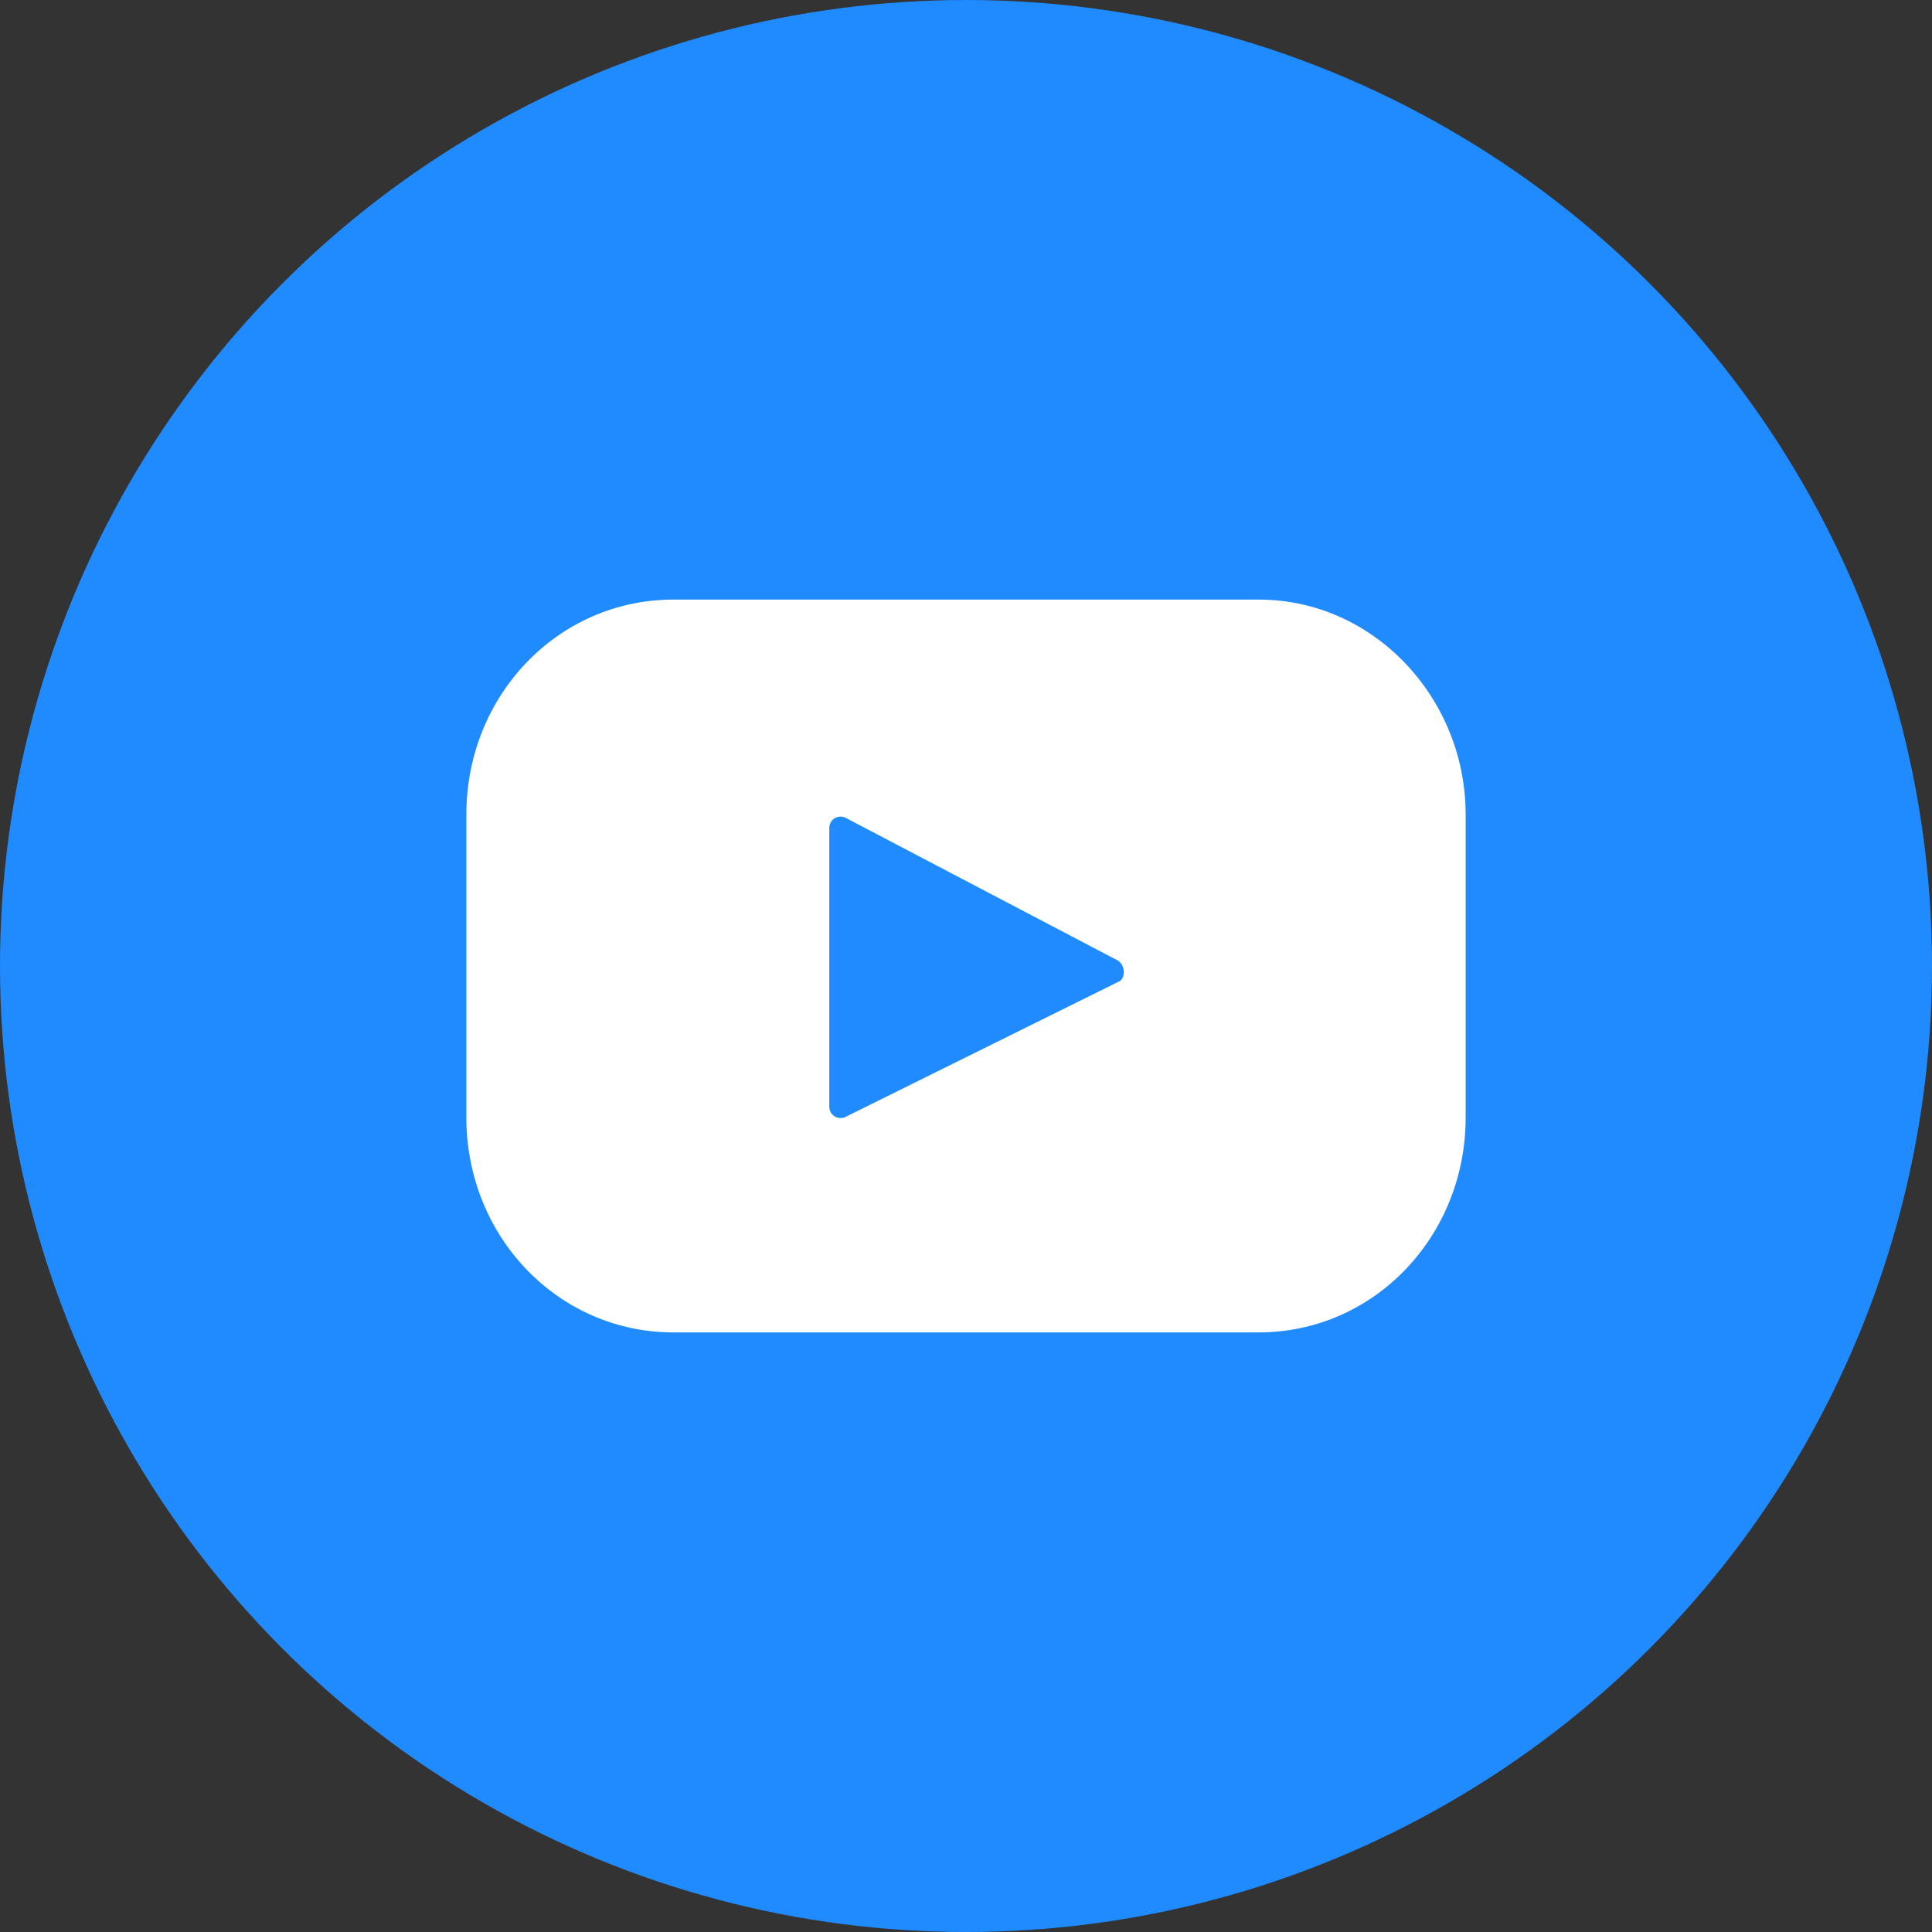<svg width="29" height="29" viewBox="0 0 29 29" fill="none" xmlns="http://www.w3.org/2000/svg">
<rect x="0" y="0" width="29" height="29" fill="#333333" stroke="none"/>
<circle cx="14.5" cy="14.5" r="14.5" fill="#1F8BFF"/>
<path d="M18.893 9H10.107C8.381 9 7 10.435 7 12.228V16.772C7 18.565 8.381 20 10.107 20H18.893C20.619 20 22 18.565 22 16.772V12.228C22 10.475 20.619 9 18.893 9ZM16.783 14.739L12.678 16.772C12.563 16.812 12.448 16.732 12.448 16.612V12.428C12.448 12.308 12.563 12.228 12.678 12.268L16.783 14.42C16.898 14.5 16.898 14.699 16.783 14.739Z" fill="white"/>
</svg>
